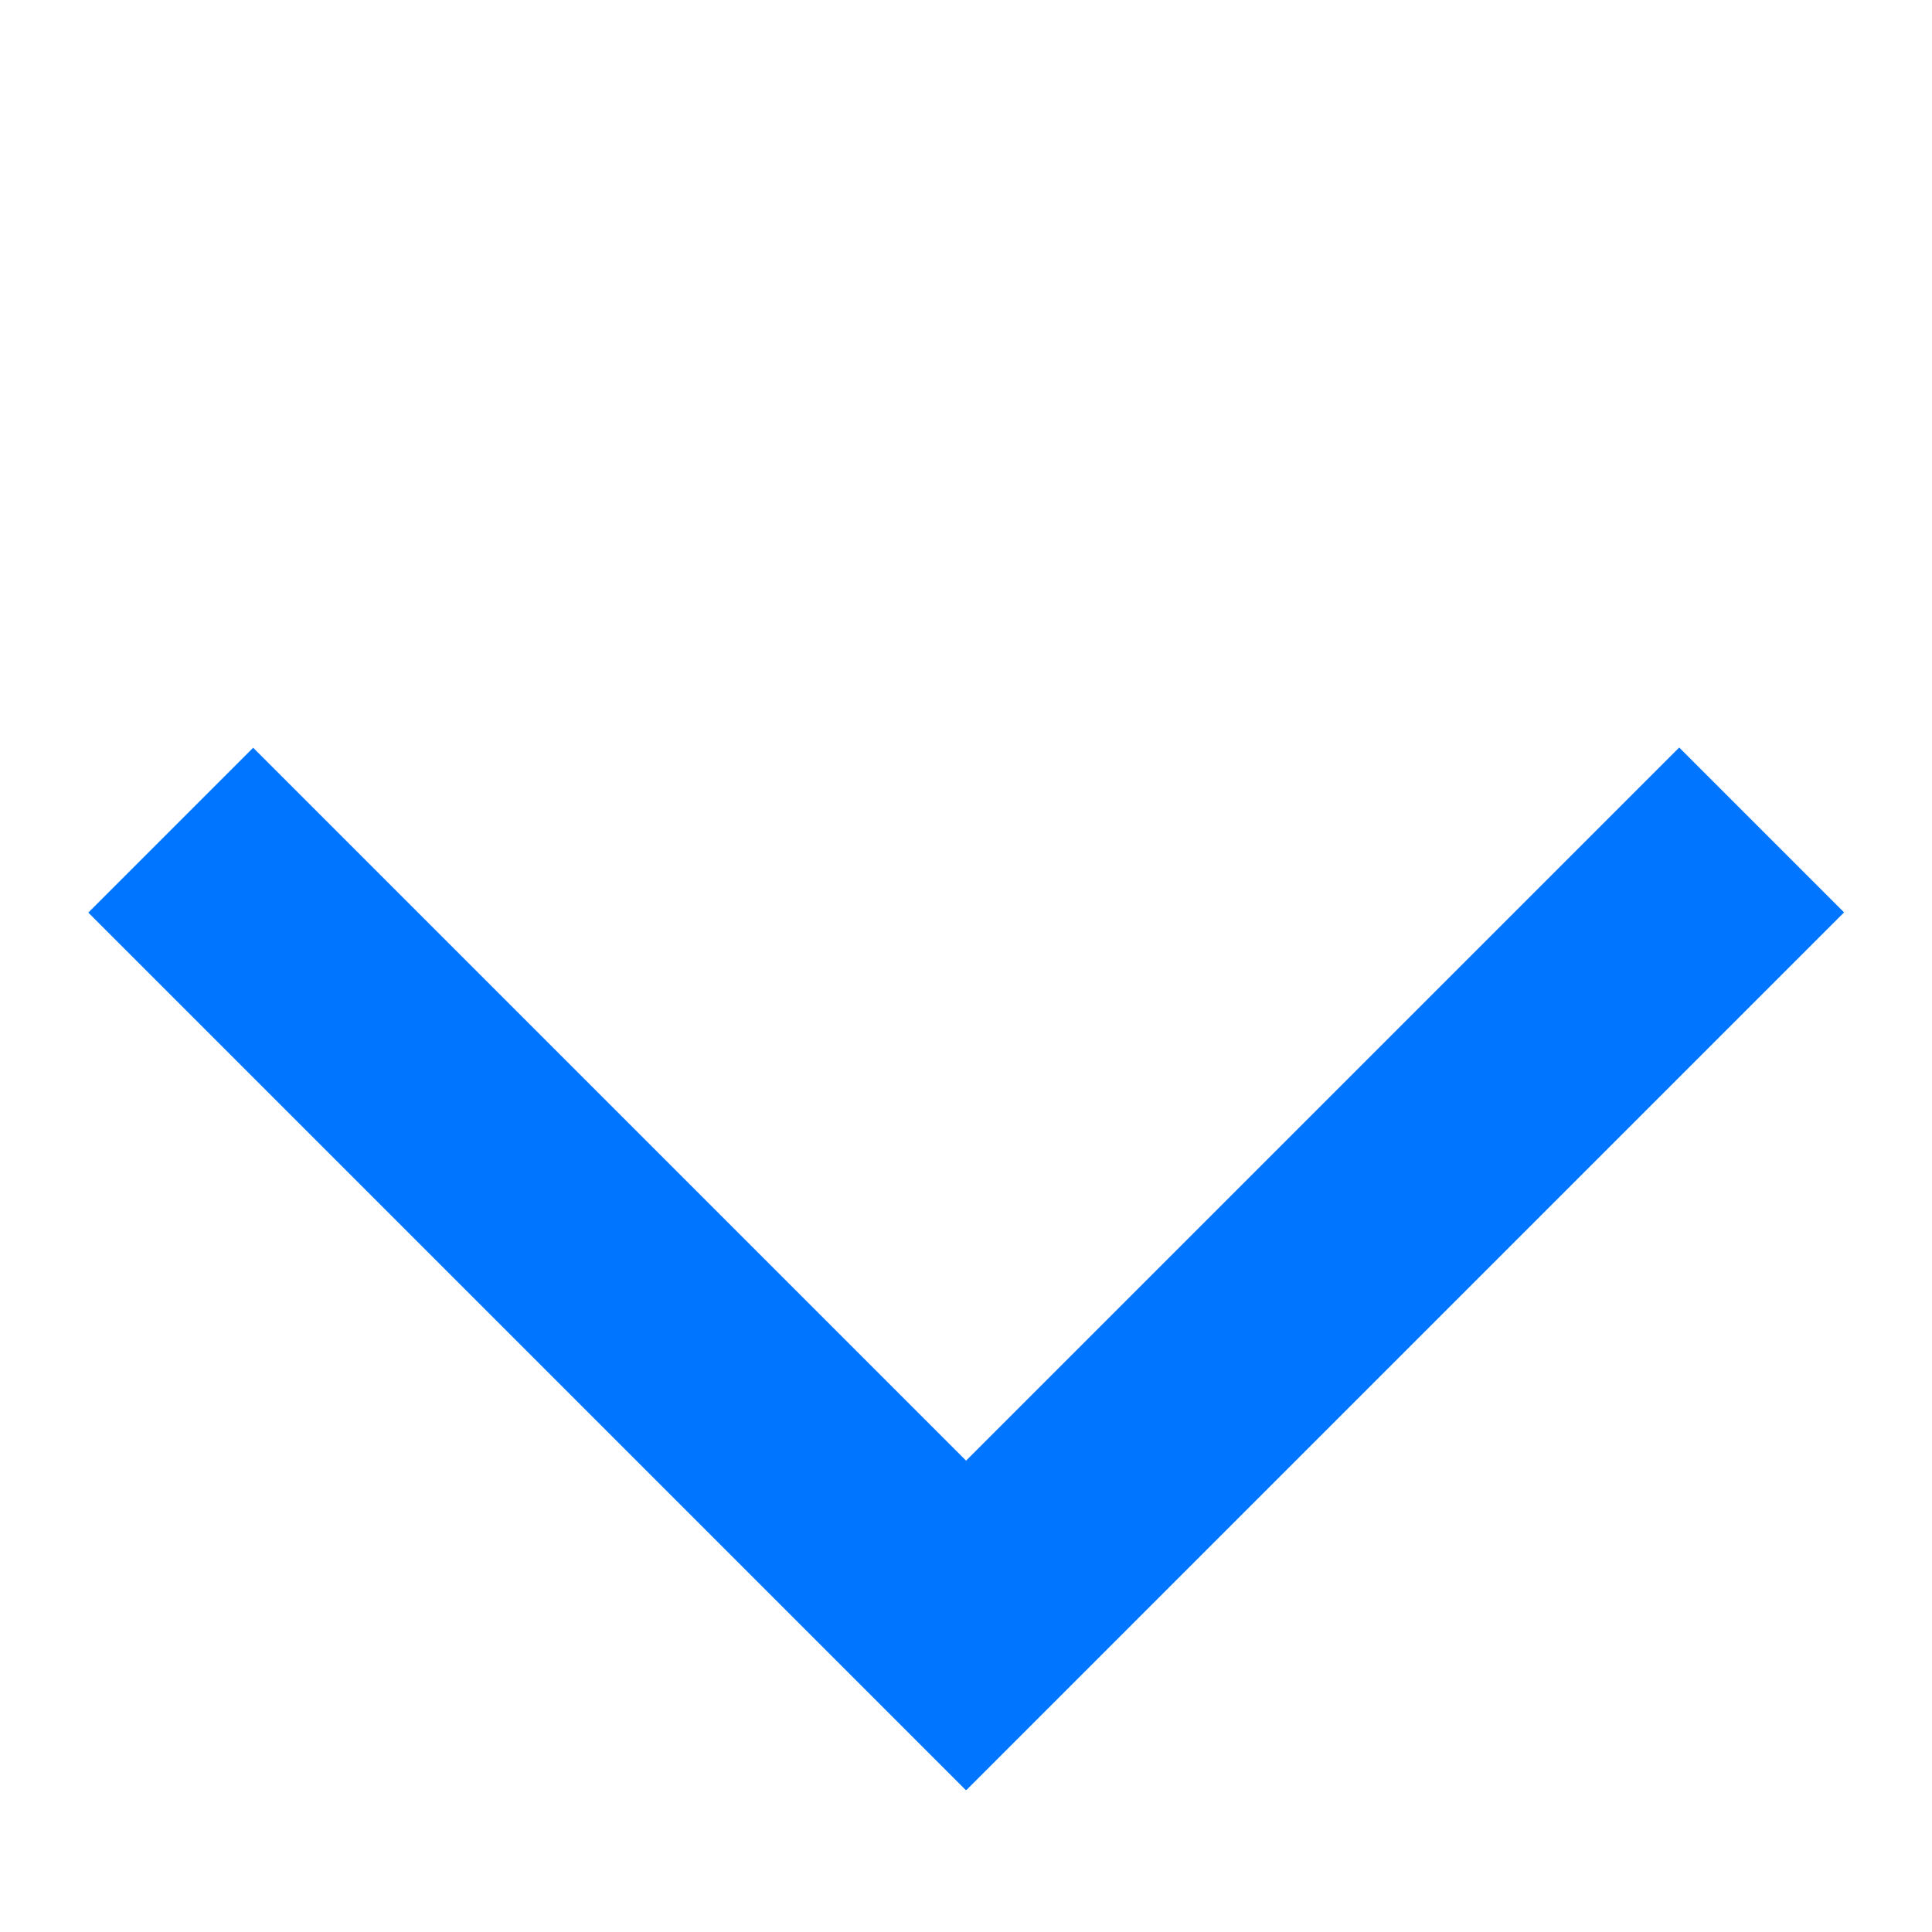 <?xml version="1.0" encoding="utf-8"?>
<!-- Generator: Adobe Illustrator 23.0.2, SVG Export Plug-In . SVG Version: 6.00 Build 0)  -->
<svg version="1.1" id="Capa_1" xmlns="http://www.w3.org/2000/svg" xmlns:xlink="http://www.w3.org/1999/xlink" x="0px" y="0px"
	 viewBox="0 0 331.4 331.4" style="enable-background:new 0 0 331.4 331.4;" xml:space="preserve">
<style type="text/css">
	.st0{fill:#0075FF;}
</style>
<g>
	
		<rect x="84.6" y="111.2" transform="matrix(0.707 -0.707 0.707 0.707 -123.283 137.733)" class="st0" width="40" height="212.9"/>
	
		<rect x="206.9" y="111.2" transform="matrix(0.707 0.707 -0.707 0.707 220.377 -96.673)" class="st0" width="40" height="212.9"/>
</g>
</svg>
